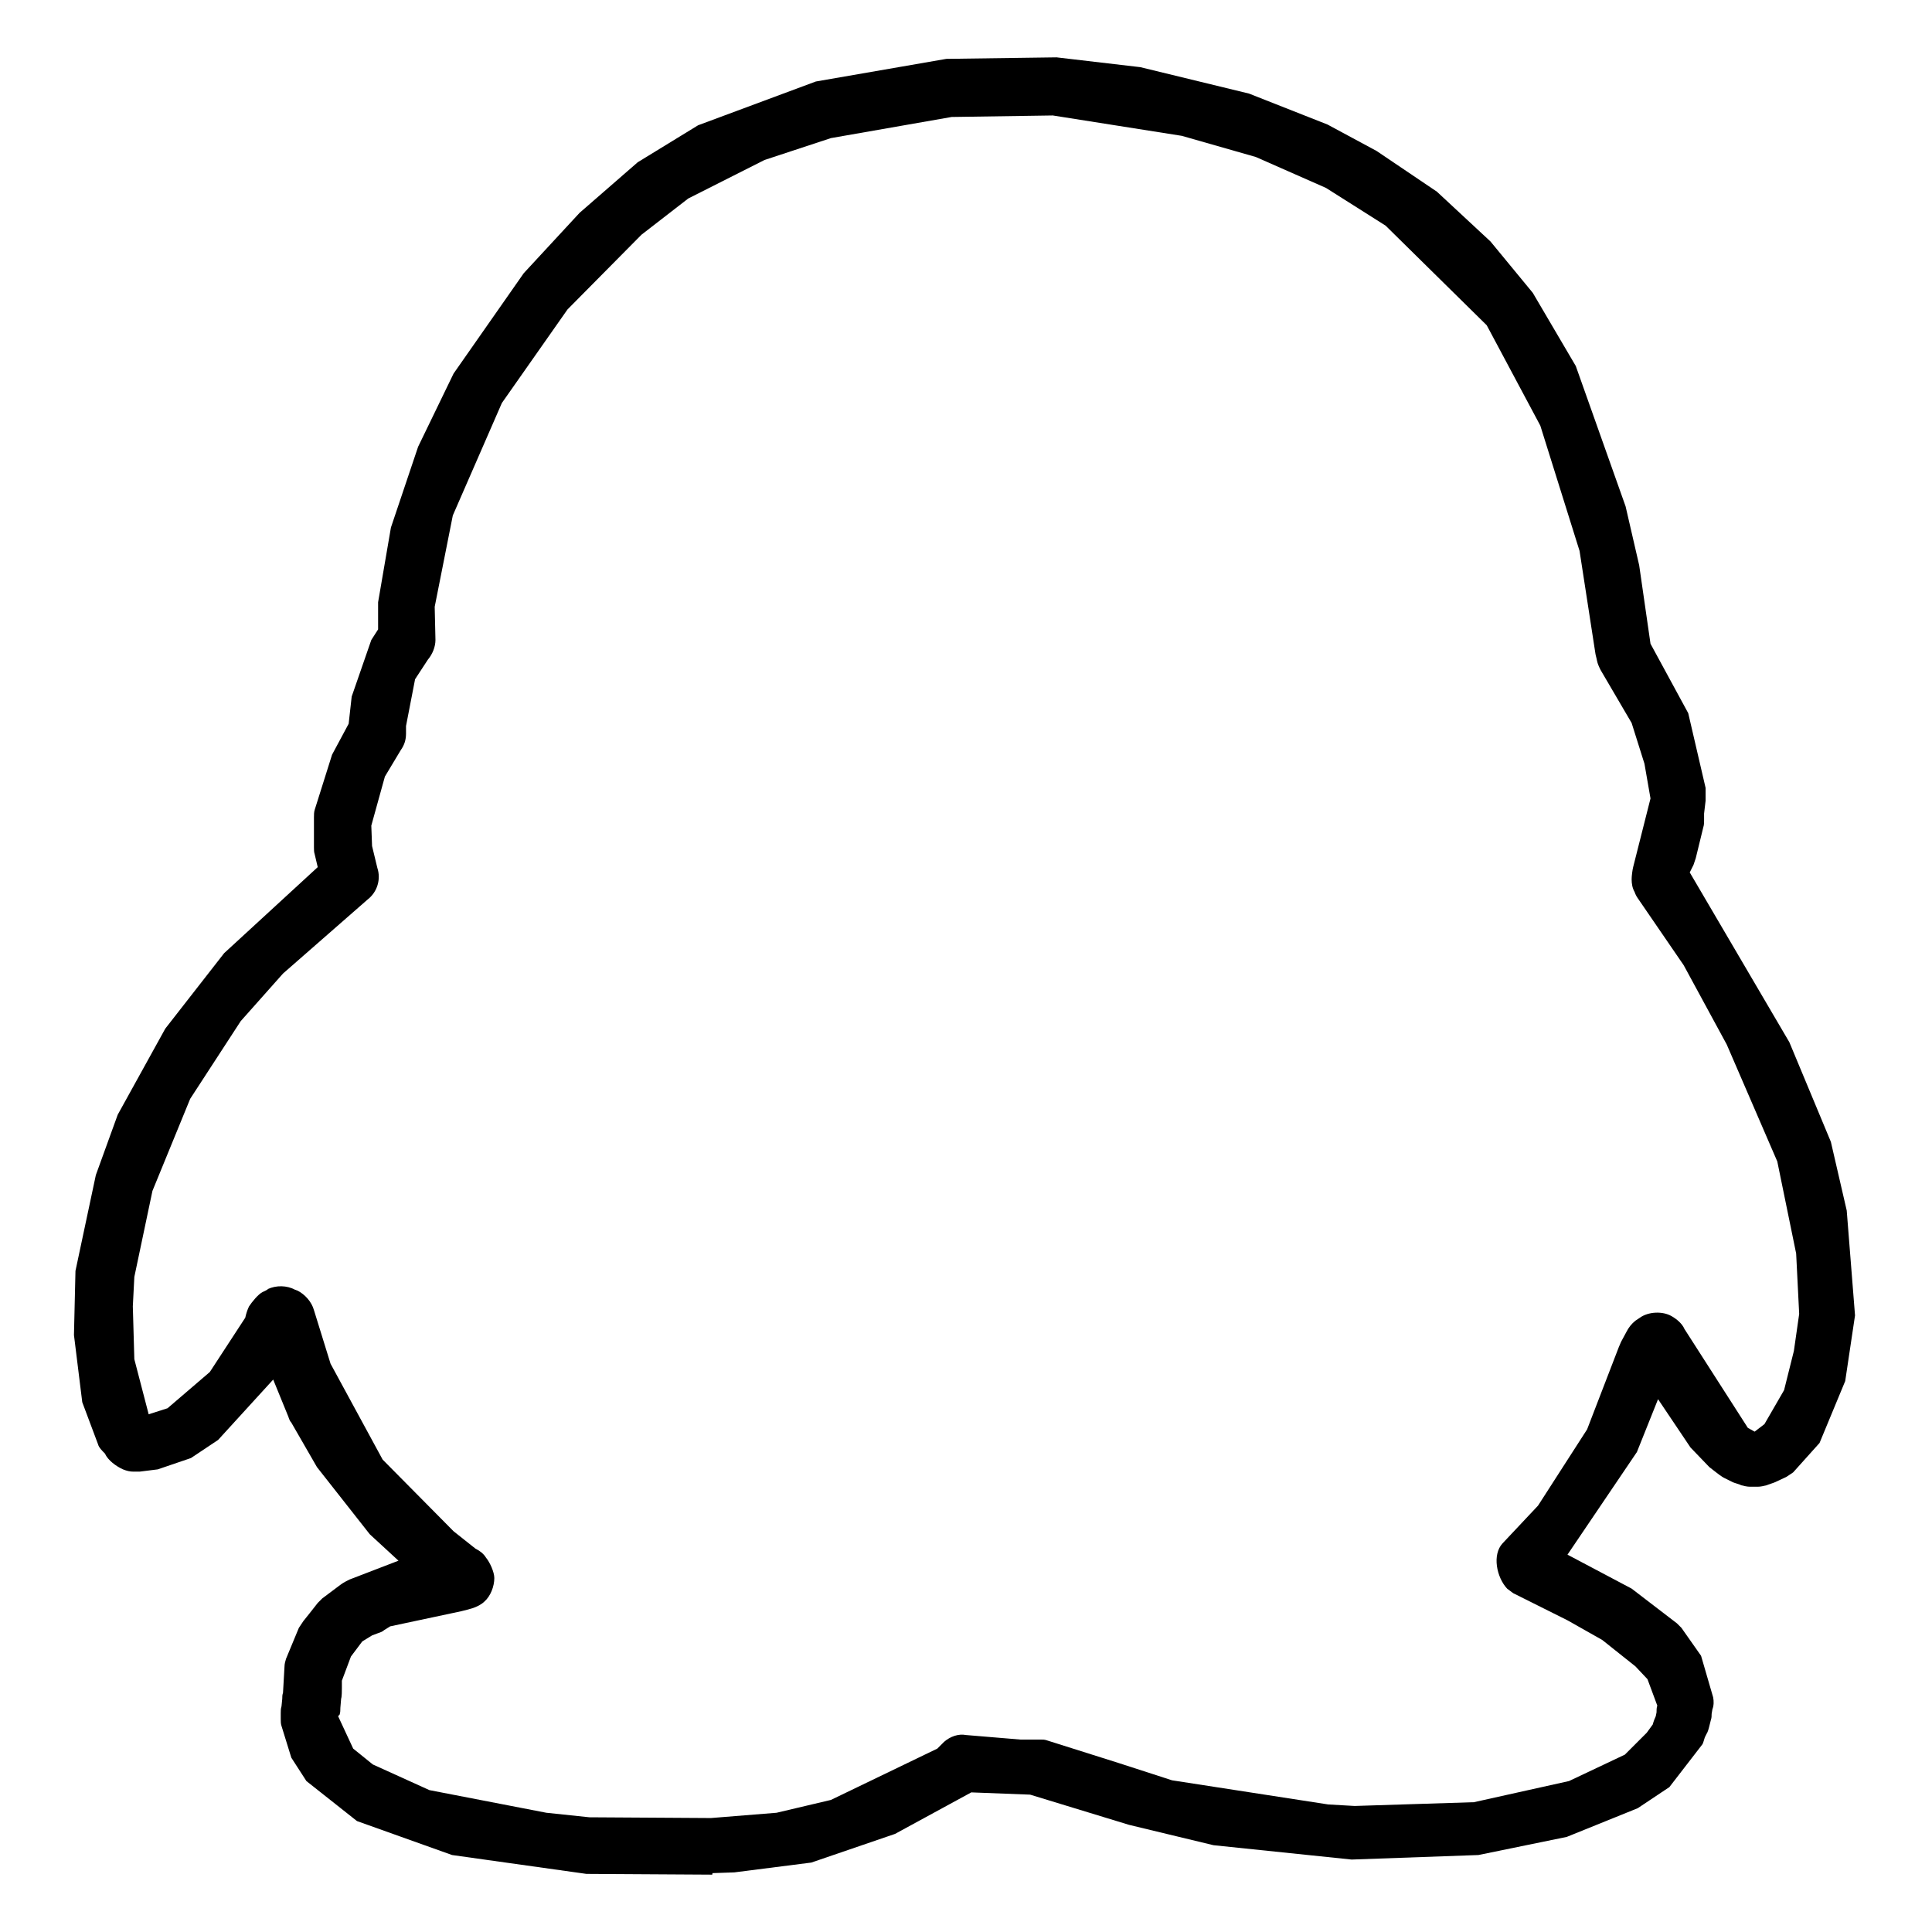 <?xml version="1.0" encoding="utf-8"?>
<!-- Svg Vector Icons : http://www.onlinewebfonts.com/icon -->
<!DOCTYPE svg PUBLIC "-//W3C//DTD SVG 1.1//EN" "http://www.w3.org/Graphics/SVG/1.1/DTD/svg11.dtd">
<svg version="1.1" xmlns="http://www.w3.org/2000/svg" xmlns:xlink="http://www.w3.org/1999/xlink" x="0px" y="0px" viewBox="0 0 256 256" enable-background="new 0 0 256 256" xml:space="preserve">
<g> <path fill="#000000" d="M94.3,248.4l-16.6-0.1l-17.8-2.5l-12.6-4.5l-6.7-5.3l-2-3.1l-1.3-4.2c-0.1-0.3-0.1-0.6-0.1-0.9V227 c0-0.3,0-0.6,0.1-0.9l0.1-1c0-0.3,0-0.5,0.1-0.8l0.2-3.5c0-0.3,0.1-0.7,0.2-1l1.7-4.1c0.2-0.3,0.4-0.6,0.6-0.9 c0.1-0.1,0.7-0.9,0.8-1l1.1-1.4c0.2-0.2,0.4-0.4,0.6-0.6l2.4-1.8c0.4-0.3,0.8-0.5,1.2-0.7l6.5-2.5l-3.8-3.5l-7-8.9l-3.4-5.9 c-0.2-0.2-0.3-0.5-0.4-0.8l-2-4.9l-7.3,8l-3.6,2.4l-4.4,1.5l-2.4,0.3c-0.1,0-0.6,0-0.8,0c-0.5,0-0.9-0.1-1.4-0.3 c-0.9-0.4-2-1.2-2.4-2.1c-0.4-0.4-0.8-0.8-0.9-1.2l-2.1-5.6l-1.1-8.9l0.2-8.5l2.7-12.7l2.9-8l6.3-11.4l7.8-10l12.4-11.4l-0.4-1.7 c-0.1-0.3-0.1-0.6-0.1-0.9v-4c0-0.3,0-0.7,0.1-1l2.3-7.3l2.2-4.1l0.4-3.6l2.6-7.5l0.9-1.4v-3.6l1.7-9.9l3.6-10.7l4.7-9.7l9.3-13.3 l7.4-8l7.7-6.7l8-4.9l15.6-5.8l17.3-3L140,7.6l11.1,1.3l14.4,3.5l10.4,4.1l6.5,3.5l8,5.4l7.1,6.6l5.6,6.8l5.7,9.7l6.6,18.6l1.8,7.8 l1.5,10.4l5,9.2l2.3,9.9l0,1.7l-0.2,1.7l0,0.9c0,0.3,0,0.6-0.1,0.9l-1,4.1c-0.1,0.3-0.2,0.6-0.3,0.9l-0.5,1l13.2,22.5l5.5,13.2 l2.1,9.1l1.1,13.9l-1.3,8.7l-3.4,8.2l-3.5,3.9c-0.3,0.2-0.6,0.4-0.9,0.6l-1.5,0.7c-0.2,0.1-0.9,0.3-1.1,0.4 c-0.4,0.1-0.8,0.2-1.2,0.2h-1c-0.4,0-0.8-0.1-1.2-0.2c-0.1-0.1-0.9-0.3-1.1-0.4l-1.2-0.6c-0.2-0.1-0.9-0.6-1-0.7 c-0.1-0.1-0.8-0.6-0.9-0.7l-2.5-2.6l-4.3-6.4l-2.8,7l-9.2,13.6l8.5,4.5l6,4.6c0.2,0.2,0.4,0.4,0.6,0.6l2.6,3.7l1.6,5.5 c0.1,0.5,0.1,1.1-0.1,1.6l-0.1,0.6c0,0.3,0,0.5-0.1,0.8l-0.2,0.8c-0.1,0.4-0.2,0.8-0.4,1.1l-0.2,0.4c-0.1,0.3-0.2,0.7-0.3,0.9 l-4.4,5.7l-4.2,2.8l-9.4,3.8l-11.7,2.4l-16.8,0.6l-18.3-1.9l-11.2-2.7l-13.1-4l-7.8-0.3l-10.1,5.5l-11.1,3.8l-10.2,1.3l-2.9,0.1 C94.4,248.4,94.4,248.4,94.3,248.4z M44.8,227.4l2,4.3l2.6,2.1l7.5,3.4l15.5,3l5.7,0.6l16.1,0.1l8.7-0.7l7.2-1.7l14.1-6.8l0.9-0.9 c0.8-0.7,1.9-1.1,2.9-0.9l7.2,0.6l2.7,0c0.3,0,0.5,0,0.8,0.1l9.5,3l7.1,2.3l20.7,3.2l3.5,0.2l15.8-0.5l12.6-2.8l7.4-3.5l2.9-2.9 l0.8-1.1c0.1-0.4,0.3-0.9,0.4-1.1l0.1-0.5c0-0.3,0-0.6,0.1-0.9l0,0l-1.3-3.5l-1.6-1.7l-4.4-3.5l-4.6-2.6l-7.2-3.6 c-0.3-0.2-0.5-0.4-0.8-0.6c-1.4-1.5-2-4.5-0.6-6l4.7-5l6.5-10.1l4.2-10.9c0.1-0.2,0.2-0.5,0.3-0.7l0.7-1.3c0.3-0.6,0.7-1.1,1.2-1.5 l0.6-0.4c1.1-0.8,3-0.9,4.2-0.2c0.7,0.4,1.4,1,1.7,1.7l8.4,13.1l0.9,0.5l1.3-1l2.6-4.5l1.3-5.2l0.7-4.9l-0.4-8l-2.5-12.2l-6.7-15.5 l-5.7-10.5l-6.1-8.9c-0.1-0.1-0.4-0.7-0.4-0.8c-0.3-0.5-0.4-1.1-0.4-1.7c0-0.4,0.1-1.2,0.2-1.6l2.3-9.1l-0.8-4.6l-1.7-5.4l-4.1-7 c-0.2-0.4-0.4-0.8-0.5-1.3c0-0.1-0.2-0.8-0.2-0.9l-2.1-13.6l-5.2-16.6L197,43.1l-13.4-13.2l-7.9-5l-9.3-4.1l-9.8-2.8l-17.1-2.7 l-13.4,0.2l-16,2.8l-8.8,2.9l-10.1,5.1l-6.2,4.8L75.2,41l-8.7,12.4l-6.5,14.9l-2.4,12.1l0.1,4.4c0,0.9-0.4,1.9-1,2.6L55,90 l-1.2,6.2l0,1c0,0.8-0.2,1.5-0.7,2.2l-2.1,3.5l-1.8,6.5l0.1,2.7l0.7,2.9c0.5,1.5,0,3.2-1.3,4.2L37.5,129l-5.6,6.3l-6.7,10.3 l-5,12.2l-2.4,11.4l-0.2,3.9l0.2,7l1.9,7.3l2.5-0.8l5.6-4.8l4.7-7.2c0.1-0.5,0.3-1.1,0.5-1.5c0.4-0.6,1.2-1.6,1.8-1.9 c0,0,0.7-0.3,0.7-0.4c1.1-0.5,2.5-0.5,3.6,0.1c0.1,0,0.2,0.1,0.3,0.1c1,0.5,1.9,1.5,2.2,2.6l2.2,7.1l6.9,12.7l9.4,9.5l2.9,2.3 c0.6,0.3,1.1,0.7,1.4,1.2c0.5,0.6,1.1,1.9,1.1,2.7c0,1.1-0.5,2.4-1.3,3.1c-0.4,0.4-1,0.7-1.6,0.9v0c-0.3,0.1-1.1,0.3-1.5,0.4 l-9.4,2l-0.8,0.5c-0.2,0.2-0.5,0.3-0.8,0.4l-0.8,0.3l-1.3,0.8l-0.9,1.2c-0.1,0.1-0.5,0.7-0.6,0.8l-1.2,3.2l0,1c0,0.3,0,1.1-0.1,1.4 l-0.1,1.2c0,0.3,0,0.6-0.1,0.9L44.8,227.4z"/></g>
</svg>